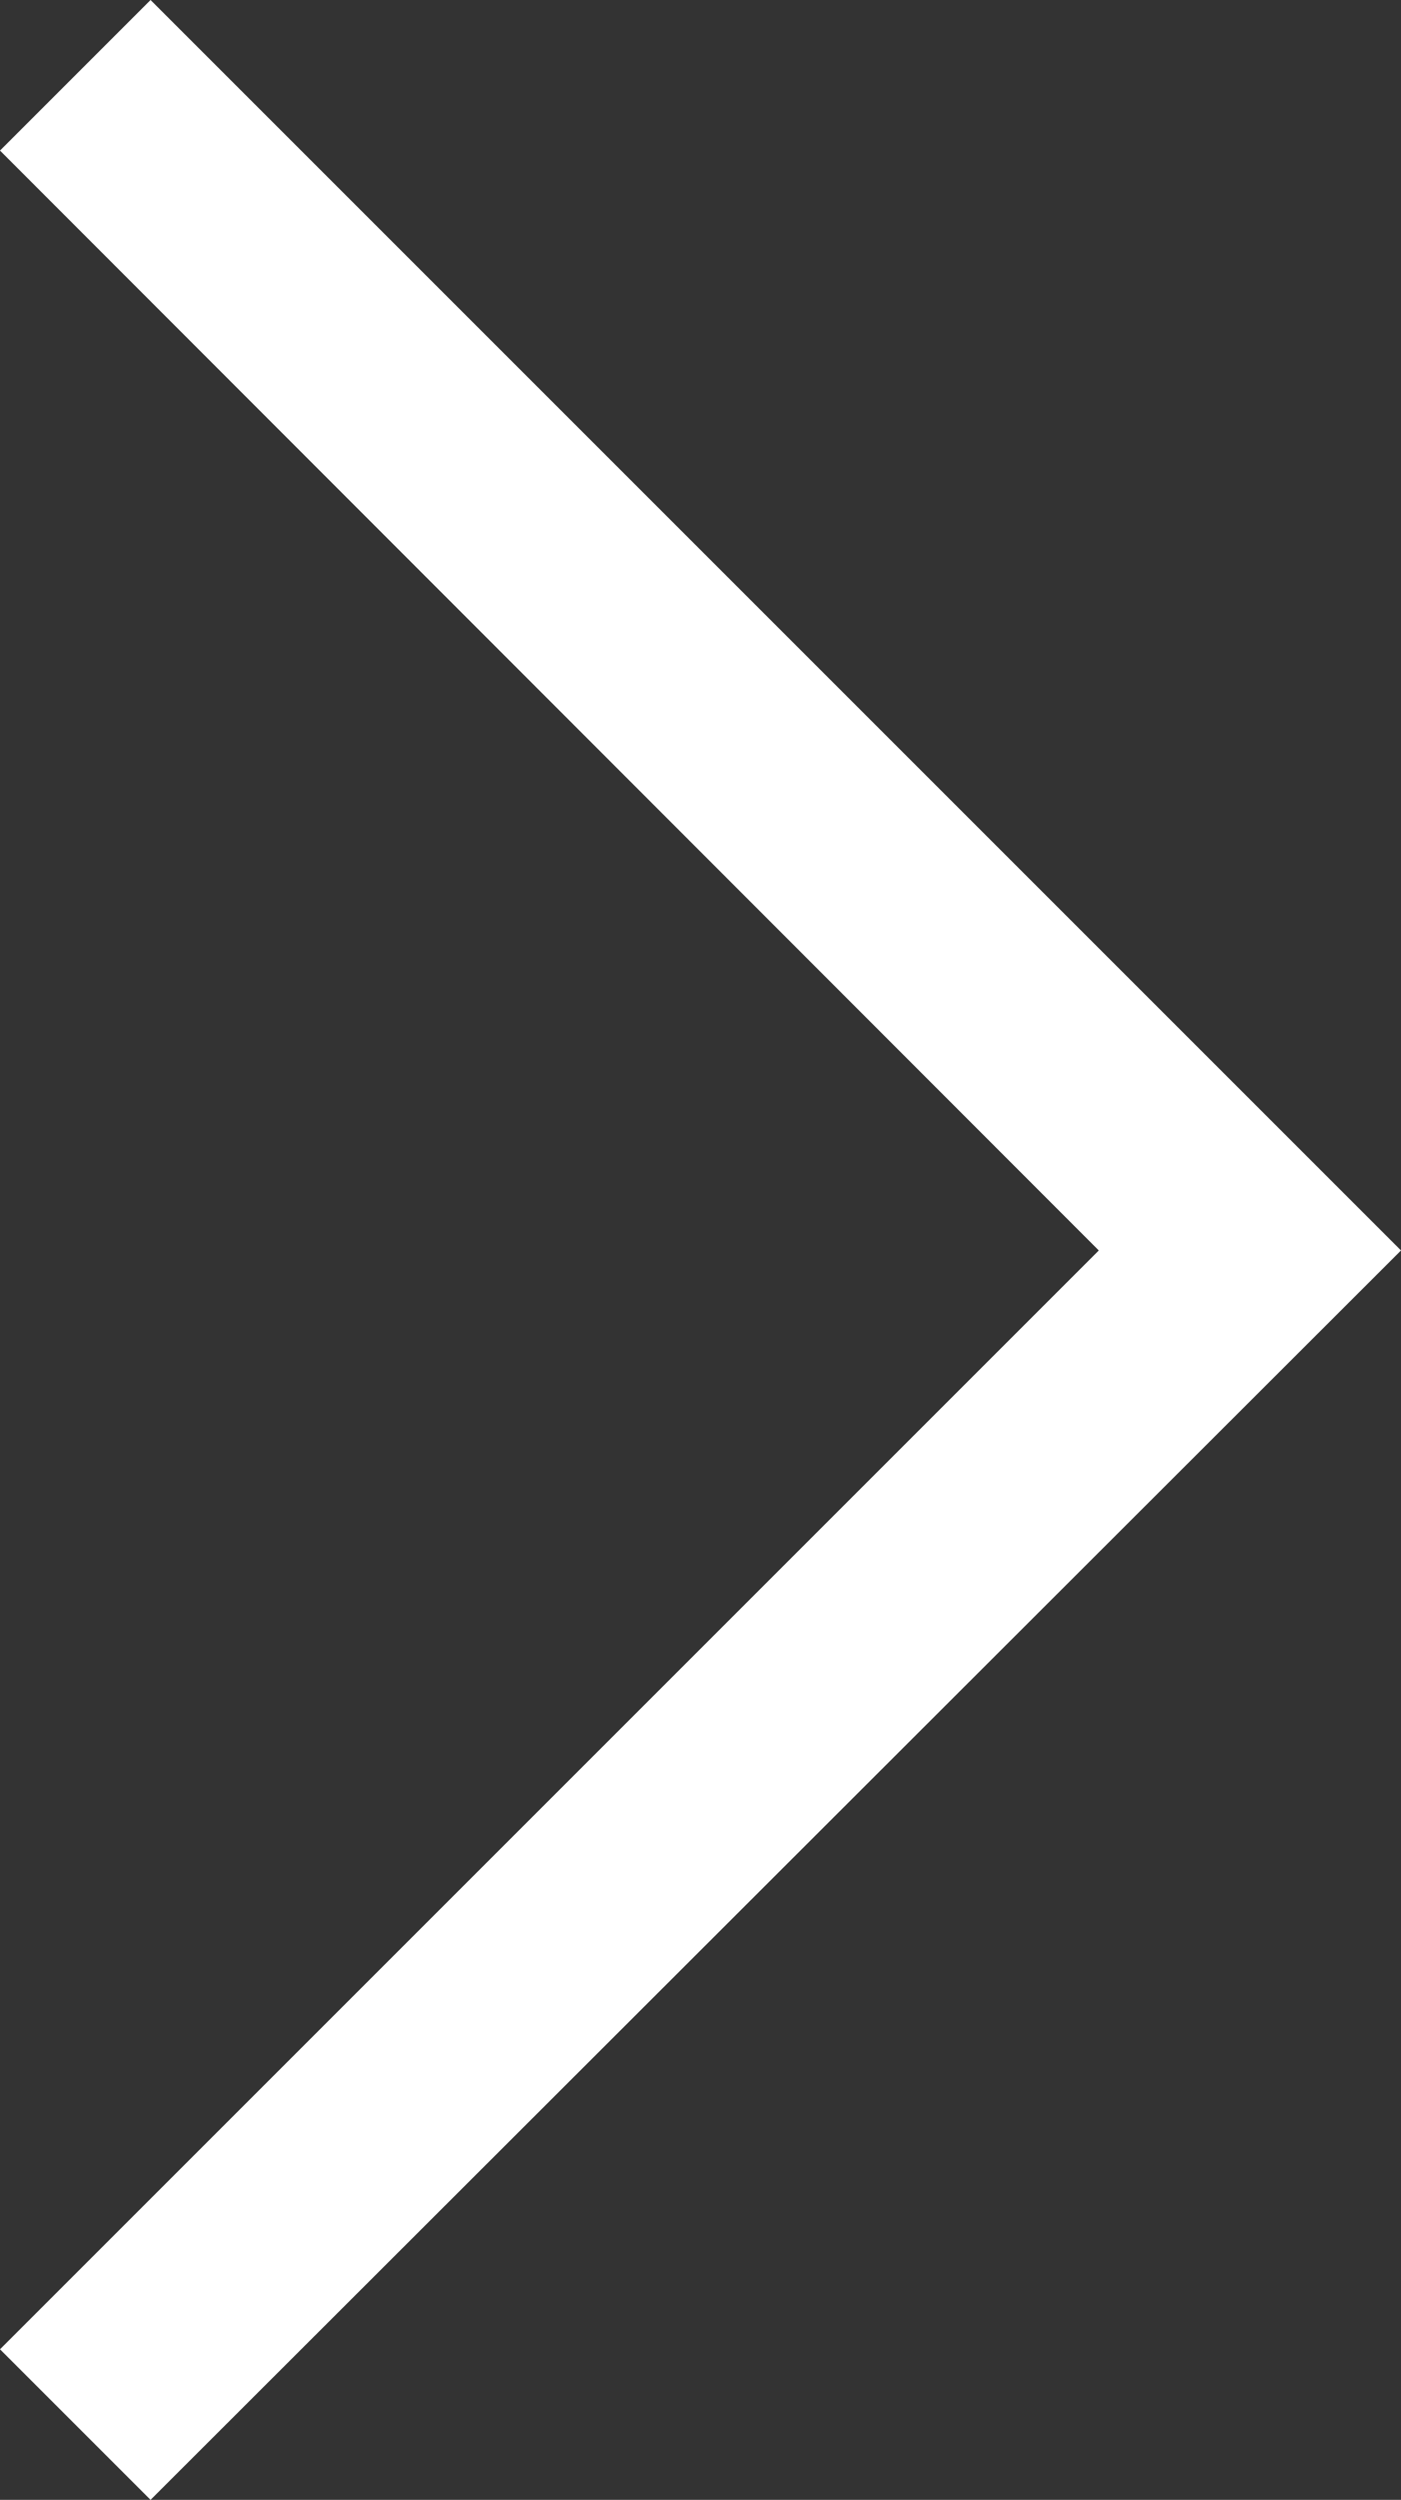 <svg xmlns="http://www.w3.org/2000/svg" viewBox="0 0 13.12 23.41"><rect x="0" y="0" width="13.12" height="23.41" fill="#333333" stroke="none"/><defs><style>.cls-1{fill:#fff;}</style></defs><g id="レイヤー_2" data-name="レイヤー 2"><g id="text"><polygon class="cls-1" points="1.41 23.41 0 22 10.29 11.71 0 1.41 1.41 0 13.12 11.71 1.41 23.41"/></g></g></svg>